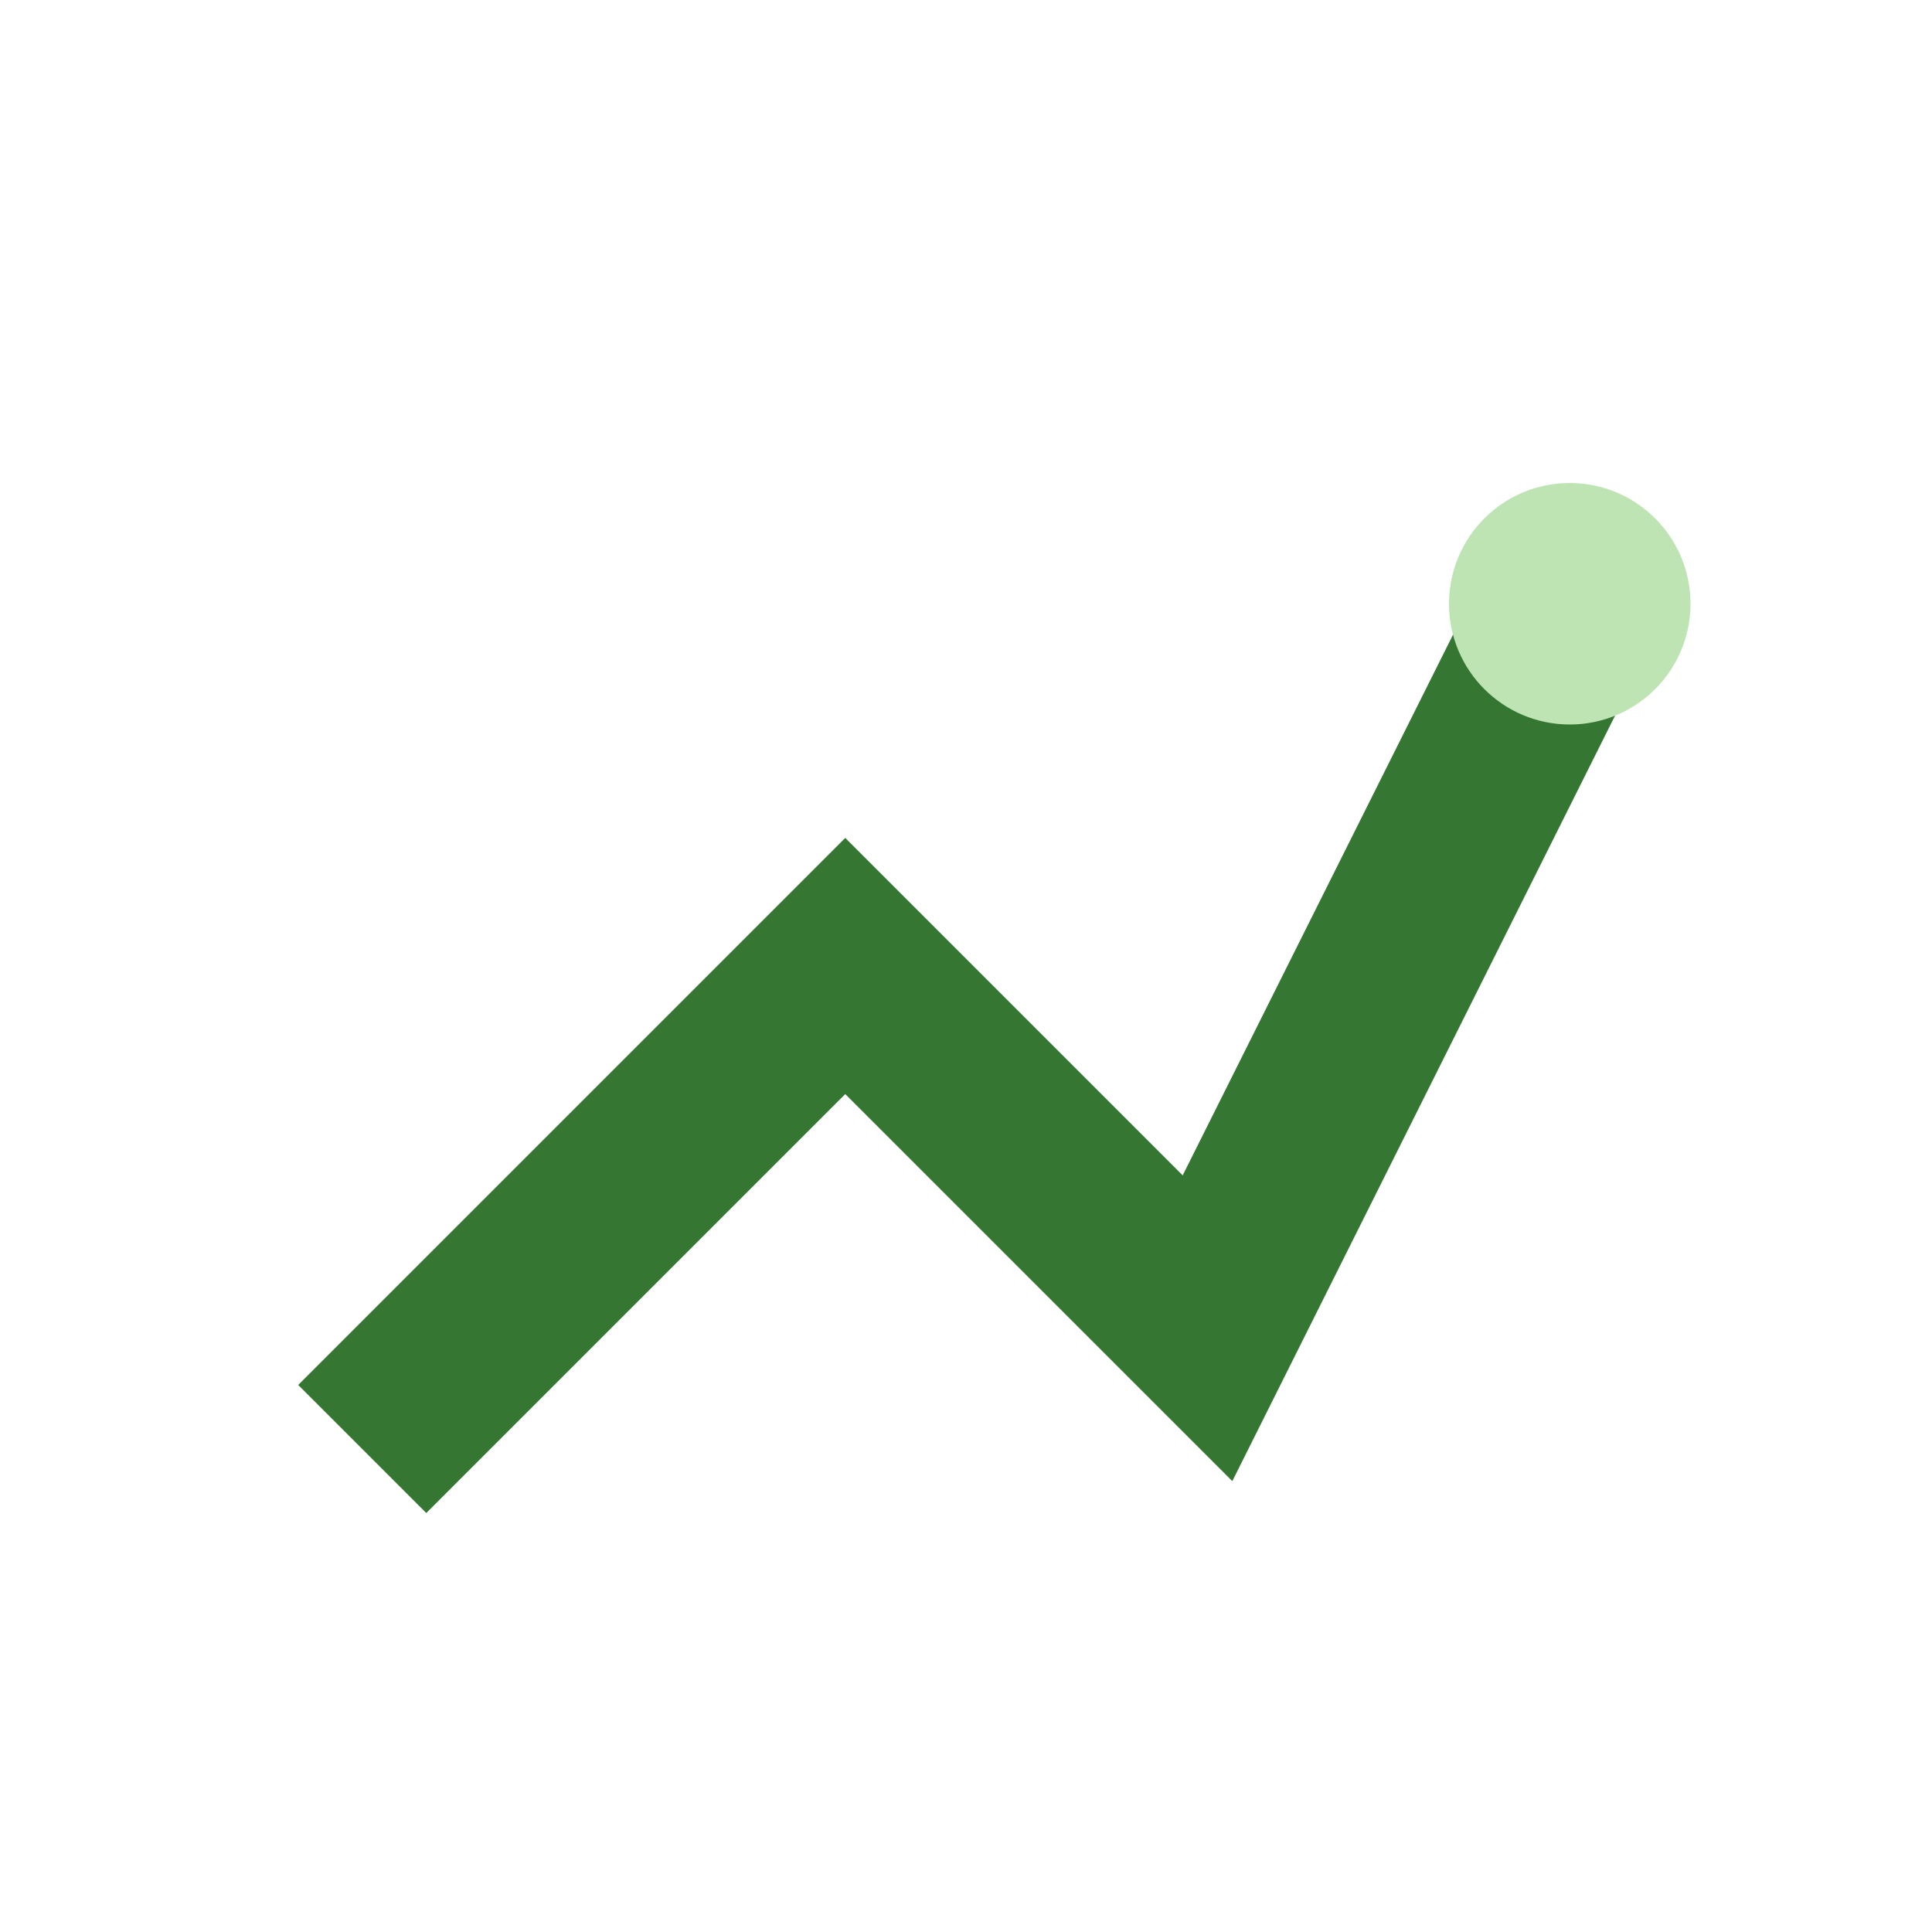 <?xml version="1.0" encoding="UTF-8"?>
<svg xmlns="http://www.w3.org/2000/svg" width="32" height="32" viewBox="0 0 32 32"><polyline points="6,24 14,16 20,22 26,10" fill="none" stroke="#357632" stroke-width="3"/><circle cx="26" cy="10" r="2" fill="#BEE4B3"/></svg>